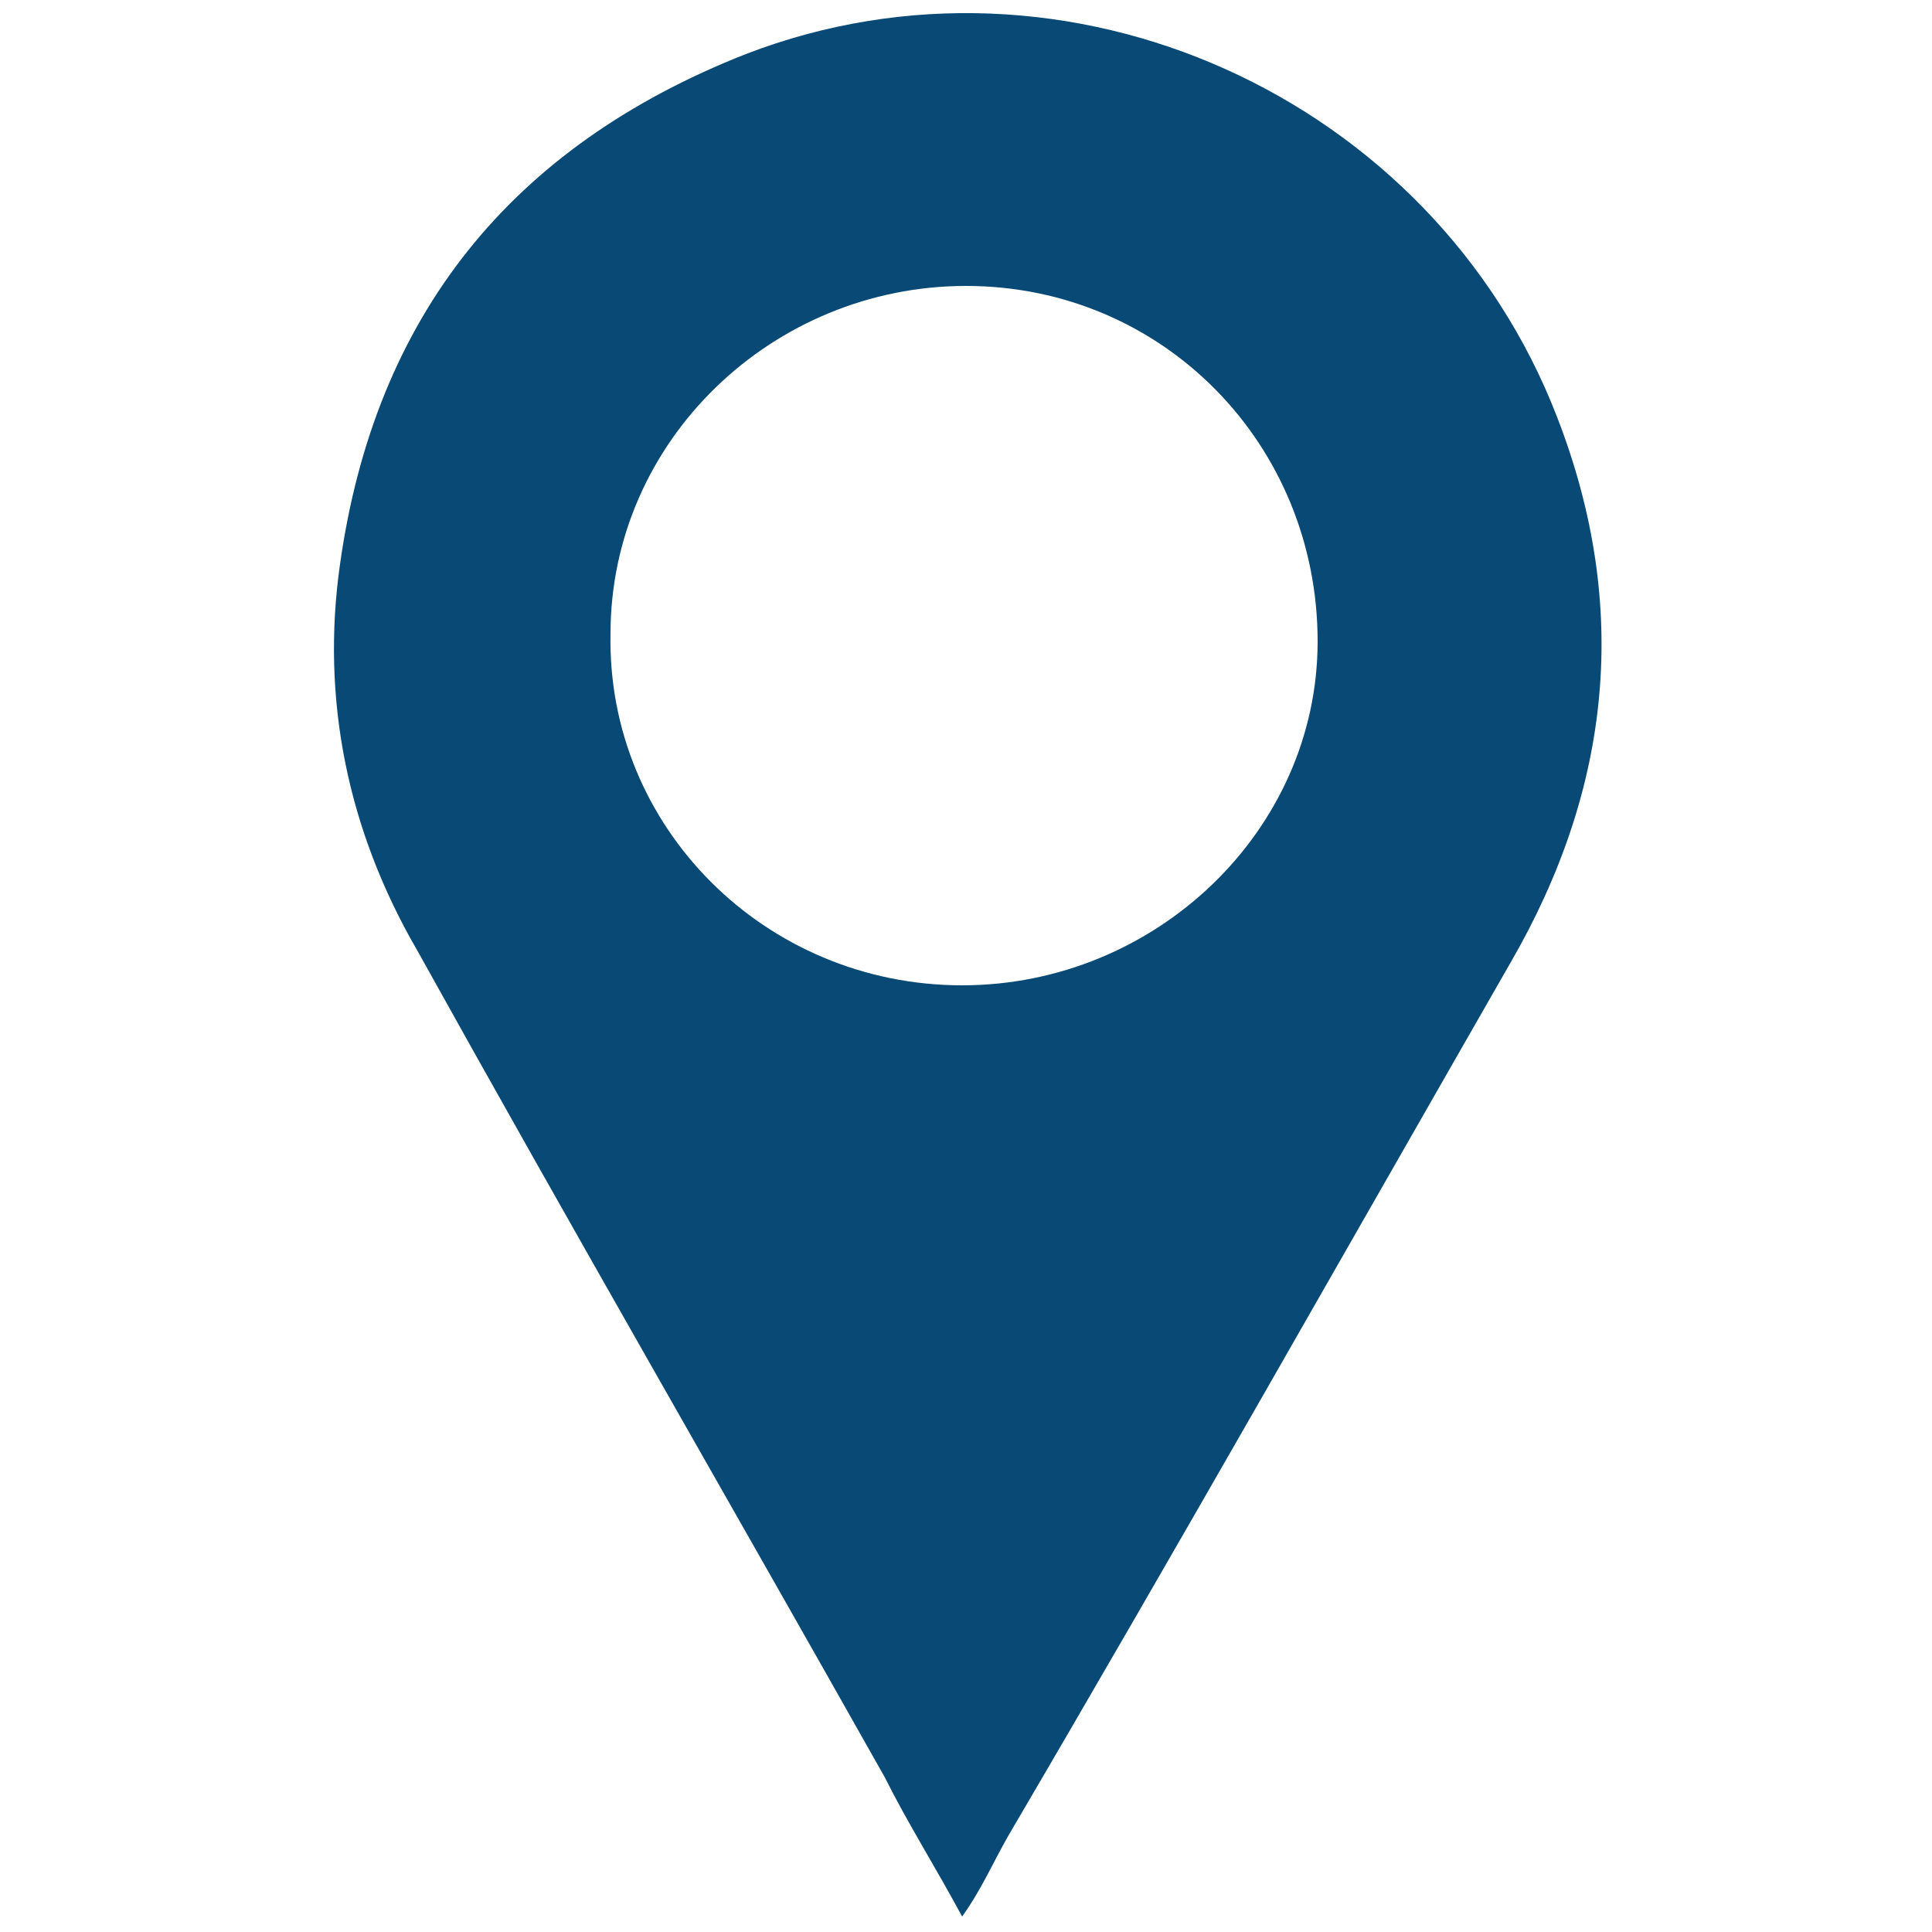 <svg xmlns="http://www.w3.org/2000/svg" xmlns:xlink="http://www.w3.org/1999/xlink" id="Layer_1" x="0px" y="0px" viewBox="0 0 50 50" style="enable-background:new 0 0 50 50;" xml:space="preserve"><style type="text/css">	.st0{fill:#094975;}</style><path class="st0" d="M24.9,49.6c-0.7-1.3-1.4-2.4-2-3.6c-4-7.1-8.1-14.2-12.1-21.4c-1.8-3.1-2.5-6.5-2-10C9.7,8.2,13.2,3.8,19.3,1.4 c8.3-3.2,17.8,1.1,21,9.4c1.9,4.9,1.4,9.6-1.2,14.1c-4.3,7.5-8.6,15.1-13,22.6C25.7,48.2,25.4,48.9,24.9,49.6z M24.9,25.5 c5,0,9.2-4,9.2-8.9c0-5.1-4-9.2-9.1-9.2c-5,0-9.2,4-9.2,9C15.7,21.4,19.8,25.5,24.9,25.5z"></path></svg>